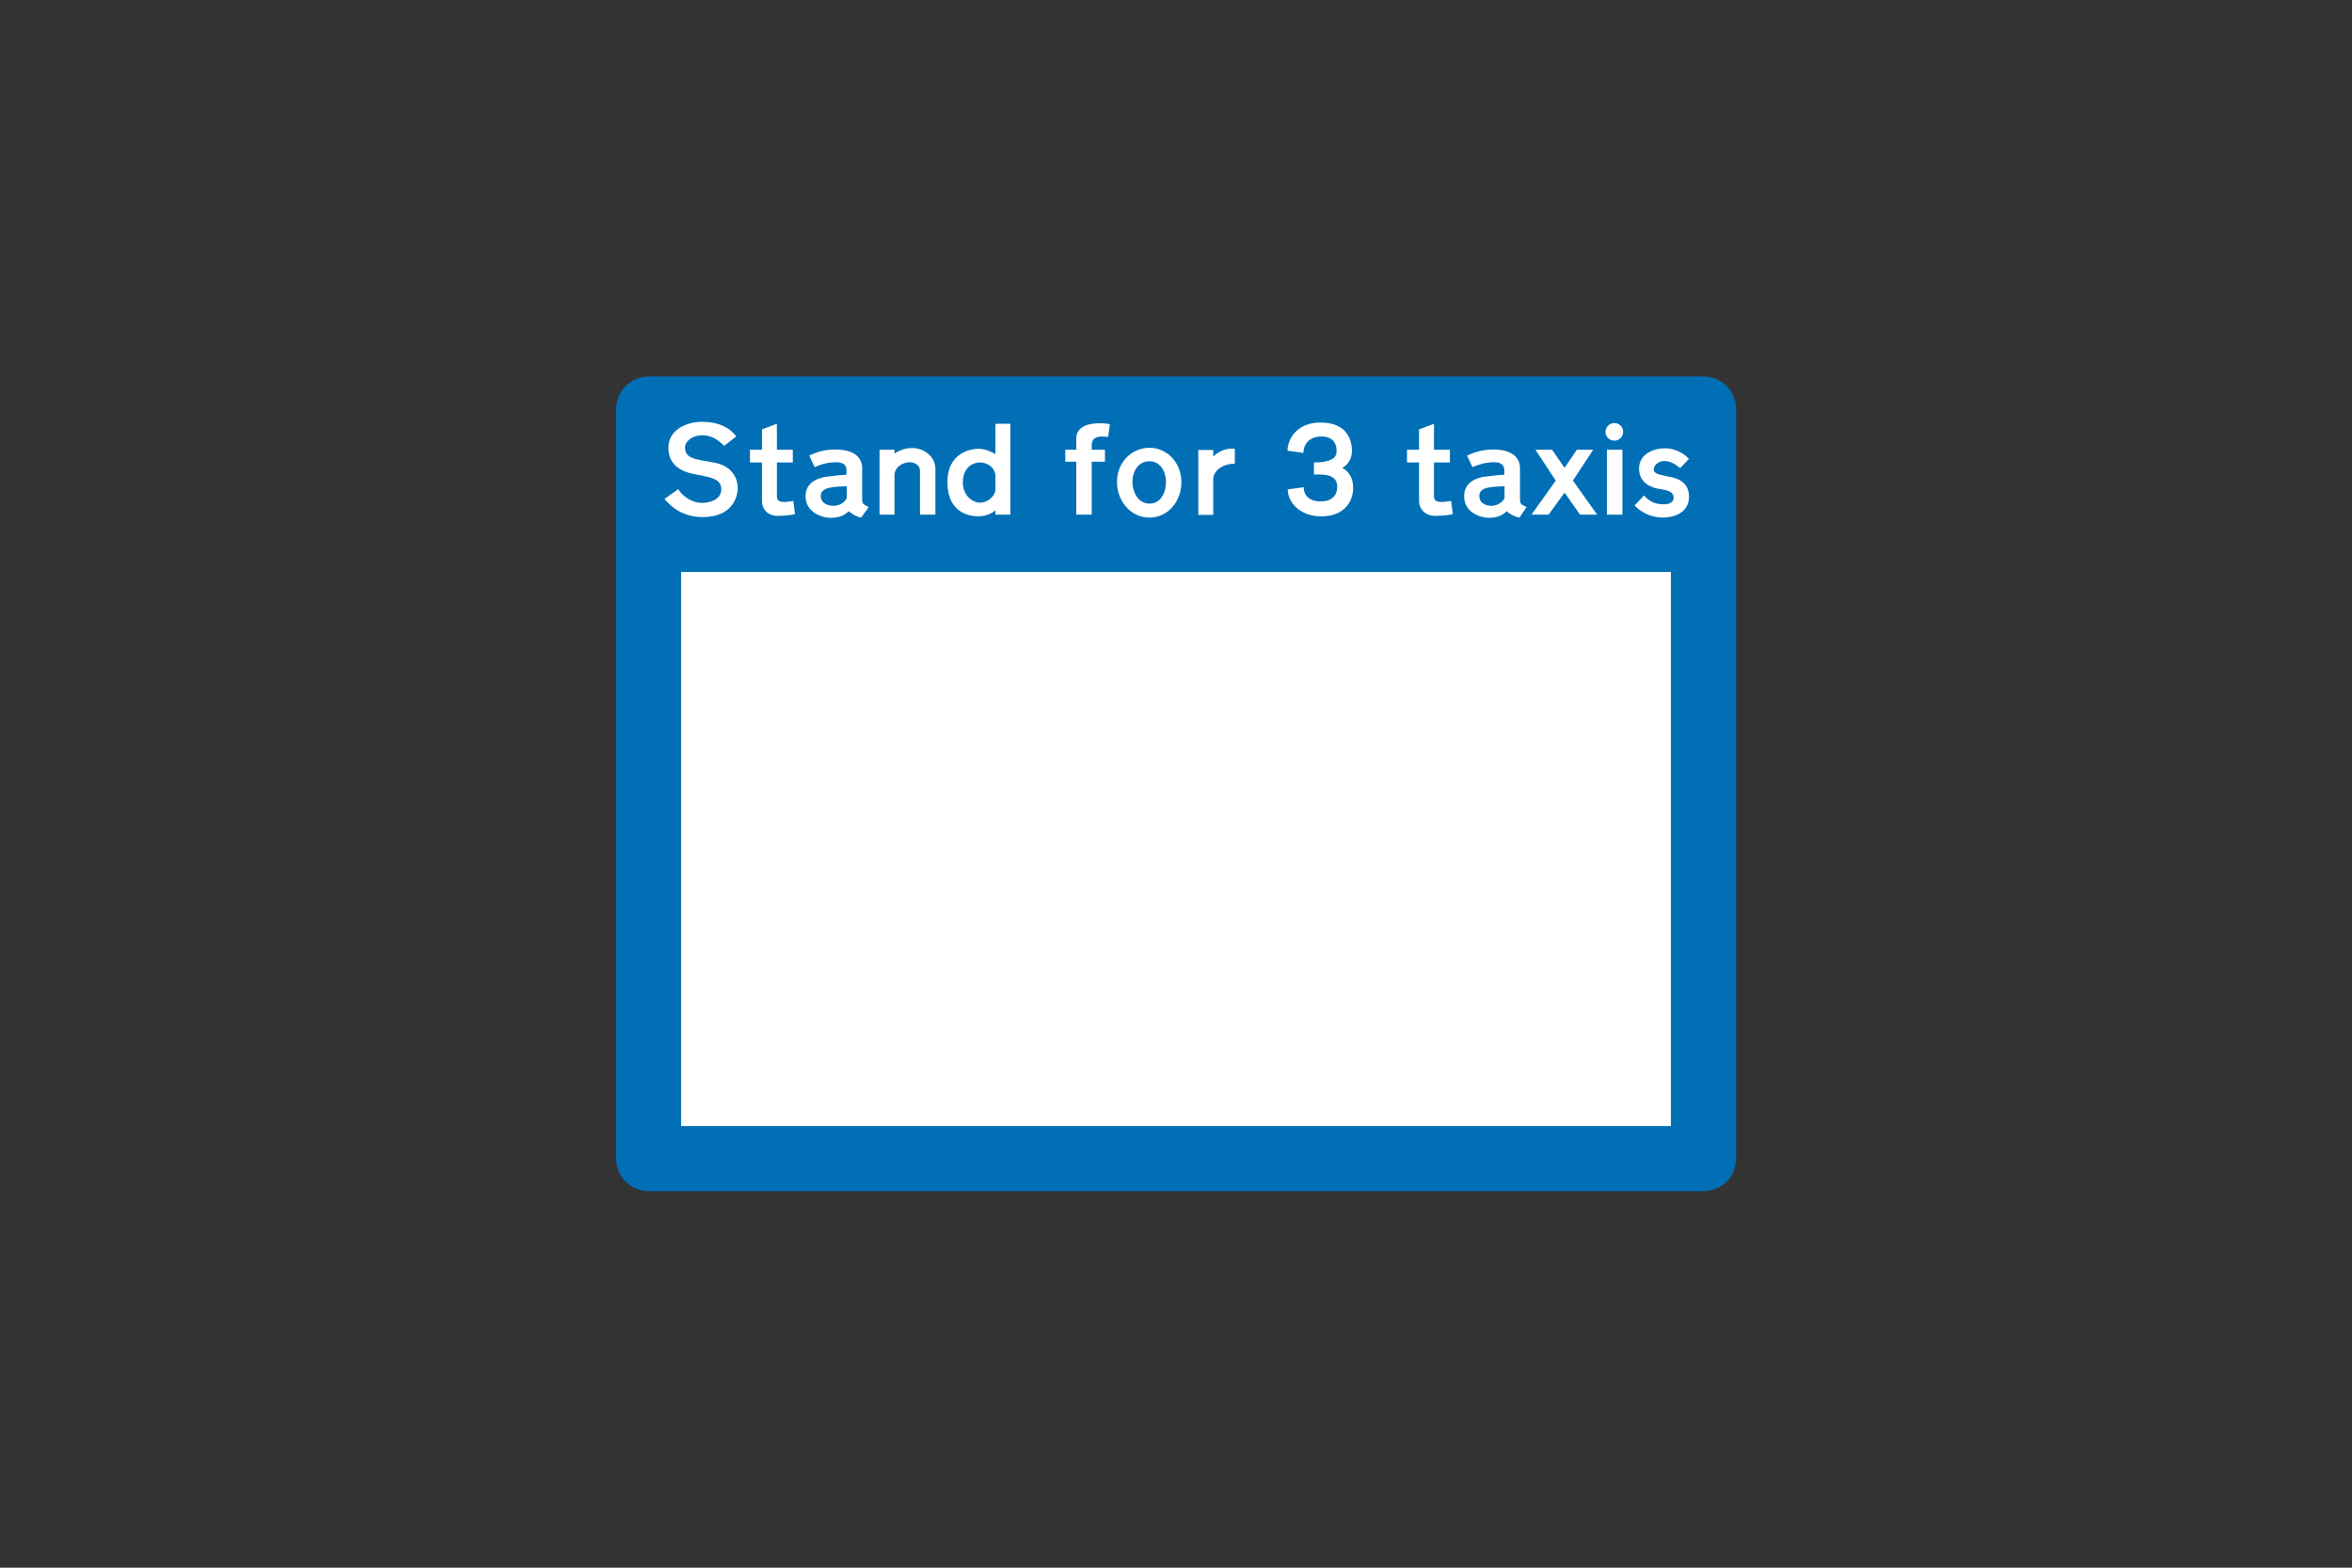<?xml version="1.0" encoding="utf-8"?>
<!-- Generator: Adobe Illustrator 26.0.2, SVG Export Plug-In . SVG Version: 6.00 Build 0)  -->
<svg version="1.1" id="Layer_1" xmlns="http://www.w3.org/2000/svg" xmlns:xlink="http://www.w3.org/1999/xlink" x="0px" y="0px"
	 viewBox="0 0 960 640" style="enable-background:new 0 0 960 640;" xml:space="preserve">
<rect x="0" y="0" width="960" height="640" fill="#333333" stroke="none"/>
<style type="text/css">
	.st0{fill-rule:evenodd;clip-rule:evenodd;fill:#006FB6;}
	.st1{fill-rule:evenodd;clip-rule:evenodd;fill:#FFFFFF;}
</style>
<g>
	<path class="st0" d="M264.8,486.3c-7.2,0-13.3-5.9-13.3-13.3V167c0-7.3,5.9-13.3,13.3-13.3h430.5c7.4,0,13.3,5.8,13.3,13.3v306
		c0,7.4-5.8,13.3-13.3,13.3H264.8z"/>
	<polygon class="st1" points="278,233.5 682,233.5 682,459.7 278,459.7 	"/>
	<path class="st1" d="M300.5,178.2l-4.9,3.8l0,0c-2.2-2-4.7-4.3-9-4.3c-4,0-7,2.5-7,4.9c0,3.8,2.7,4.7,8.3,5.6
		c3.8,0.7,6.5,0.9,9.4,3.1c2.5,2,3.8,4.7,3.8,8.1c0,3.4-2.2,11.7-14.2,11.7c-9.4,0-13.9-5.4-15.7-7.4l0,0l5.6-4l0,0
		c2.5,3.8,6.5,5.6,9.7,5.6c2.9,0,7.9-1.1,7.9-5.6c0-4.7-5.4-4.9-10.8-6.1c-5.2-0.9-10.8-3.6-10.8-10.8c0-7.2,7.2-10.6,13.7-10.6
		S297.8,174.4,300.5,178.2L300.5,178.2z"/>
	<path class="st1" d="M406.3,194.2v5.6l0,0c0,2.5-2.9,5.4-6.3,5.4c-3.1,0-7-2.9-7-8.3c0-5.6,3.6-8.1,7-8.1
		C403.6,188.8,406.3,191.5,406.3,194.2L406.3,194.2z M406.3,185.4v-12.4h6.1v37.1h-6.1v-1.8l0,0c-1.1,1.1-3.8,2.5-7,2.5
		c-3.1,0-12.6-1.1-12.6-13.9s10.6-13.7,12.6-13.7C401.6,183.2,404.1,184.1,406.3,185.4L406.3,185.4z"/>
	<path class="st1" d="M345.6,198.5v4.9l0,0c-0.9,1.8-3.1,3.1-5.4,3.1c-0.7,0-5.2-0.2-5.2-4.1C335.1,198.7,340.7,198.7,345.6,198.5
		L345.6,198.5z M351.5,211.3l3.1-4.3l0,0c-1.8-0.9-2.7-1.1-2.7-2.9l0,0v-13l0,0c0-4-2.9-7.6-11-7.6c-5.8,0-9.4,2-10.6,2.5l0,0
		l2.2,4.7l0,0c2.5-1.1,5.2-2,9-2c3.4,0,4,2,4,3.1l0,0v2l0,0c-3.8,0.2-7,0.7-8.8,0.9c-1.8,0.4-7.9,1.6-7.9,7.9
		c0,6.3,6.3,8.8,10.3,8.8c4.3,0,6.5-1.8,7.2-2.7l0,0C348.6,210.4,349.9,211,351.5,211.3L351.5,211.3z"/>
	<path class="st1" d="M445.6,181.8v1.8h5.4v4.9h-5.4v21.6h-6.3v-21.6h-4.5v-4.9h4.5v-4.7l0,0c0-4.3,4.3-6.1,9.2-6.1
		c3.8,0,4.5,0.4,4.5,0.4l0,0l-0.7,5.2l0,0c0,0-1.3-0.2-2.5-0.2C446.3,178.2,445.6,180,445.6,181.8L445.6,181.8z"/>
	<path class="st1" d="M381.8,191.5v18.6h-6.3v-18l0,0c0-2.2-2.2-3.4-4.3-3.4s-6.1,1.6-6.1,5.4l0,0v16h-6.1v-26.5h6.1v1.6l0,0
		c0,0,2.9-2.3,7.2-2.3C377.1,182.9,381.8,186.3,381.8,191.5L381.8,191.5z"/>
	<path class="st1" d="M469.2,205.6c4.7,0,6.7-4.7,6.7-8.8c0-4.5-2.5-8.5-6.7-8.5l0,0c-4.5,0-7,4-7,8.5
		C462.3,200.9,464.5,205.6,469.2,205.6L469.2,205.6z M469.2,211.3c7.6,0,13-6.7,13-14.4c0-8.3-6.1-14.1-13-14.1l0,0
		c-7.2,0-13.3,5.8-13.3,14.1C456,204.5,461.4,211.3,469.2,211.3L469.2,211.3z"/>
	<path class="st1" d="M504,183.2v6.1l0,0c-4.9,0-8.8,2.9-8.8,6.3l0,0v14.6h-6.1v-26.5h6.1v2.7l0,0C496.6,185,499.8,182.7,504,183.2
		L504,183.2z"/>
	<path class="st1" d="M667.2,206.3l3.8-4l0,0c1.8,1.8,3.6,3.6,8.3,3.6c0.7,0,3.8-0.2,3.8-2.7c0-2.7-2.9-3.1-5.8-3.6
		c-2.9-0.4-8.3-2.2-8.3-8.3c0-6.1,6.3-8.3,10.3-8.3c3.8,0,7.2,1.4,10.1,4.3l0,0l-3.6,3.8l0,0c-2.2-1.8-4.3-2.9-6.5-2.9
		s-4.3,1.6-4.3,3.4c0,2.2,3.4,2.2,5.6,2.9c2.5,0.4,8.8,1.4,8.8,8.3c0,6.7-6.5,8.5-10.6,8.5C673.9,211.3,669.4,209,667.2,206.3
		L667.2,206.3z"/>
	<path class="st1" d="M324.5,209.9l-0.7-5.4l0,0c-2.7,0.4-6.7,1.3-6.7-1.8l0,0v-13.9h6.5v-5.2h-6.5v-10.6l-6.1,2.3v8.3h-4.9v5.2h4.9
		v15.5l0,0c0,3.8,2.5,6.3,6.5,6.3C321.6,210.6,324.5,209.9,324.5,209.9L324.5,209.9z"/>
	<polygon class="st1" points="631.9,183.6 633.5,183.6 638.6,191 643.6,183.6 650.3,183.6 642,196.2 651.9,210.1 644.9,210.1 
		638.6,201.1 632.1,210.1 625.1,210.1 635,196.2 626.7,183.6 630.1,183.6 	"/>
	<polygon class="st1" points="655.9,183.6 662.2,183.6 662.2,210.1 655.9,210.1 	"/>
	<path class="st1" d="M658.9,172.7c2,0,3.6,1.6,3.6,3.6c0,2-1.6,3.6-3.6,3.6c-2,0-3.6-1.6-3.6-3.6
		C655.3,174.4,656.9,172.7,658.9,172.7"/>
	<path class="st1" d="M532.1,198.9l-6.5,0.9l0,0c0,5.2,4.9,11,13.7,11c9,0,13-5.6,13-11.7c0-6.3-4.5-8.1-4.5-8.1s4-1.6,4-7
		c0-5.2-2.7-11.5-12.8-11.5c-9.9,0-13.5,7-13.5,11.5l0,0l6.5,0.9l0,0c0-3.1,2-6.7,7.4-6.7c5.4,0,6.1,4,6.1,5.2s1.1,5.4-9.2,5.4l0,0
		v4.9l0,0c3.1,0,6.3,0,7.9,1.4c1.6,1.1,1.6,3.1,1.6,4c0,0.9-0.4,5.6-6.7,5.6C532.8,204.7,532.1,200.5,532.1,198.9L532.1,198.9z"/>
	<path class="st1" d="M593,209.9l-0.7-5.4l0,0c-2.9,0.4-7,1.3-7-1.8l0,0v-13.9h6.5v-5.2h-6.5v-10.6l-6.1,2.3v8.3h-4.9v5.2h4.9v15.5
		l0,0c0,3.8,2.7,6.3,6.7,6.3C590.1,210.6,593,209.9,593,209.9L593,209.9z"/>
	<path class="st1" d="M614.1,198.5v4.9l0,0c-0.9,1.8-3.1,3.1-5.4,3.1c-0.7,0-4.9-0.2-4.9-4.1C603.8,198.7,609.2,198.7,614.1,198.5
		L614.1,198.5z M620.2,211.3l2.9-4.3l0,0c-1.8-0.9-2.7-1.1-2.7-2.9l0,0v-13l0,0c0-4-2.9-7.6-11-7.6c-5.6,0-9.4,2-10.6,2.5l0,0
		l2.2,4.7l0,0c2.5-1.1,5.4-2,9-2c3.4,0,4,2,4,3.1l0,0v2l0,0c-3.8,0.2-7,0.7-8.8,0.9c-1.6,0.4-7.6,1.6-7.6,7.9
		c0,6.3,6.1,8.8,10.3,8.8c4,0,6.3-1.8,7-2.7l0,0C617.1,210.4,618.4,211,620.2,211.3L620.2,211.3z"/>
</g>
</svg>
